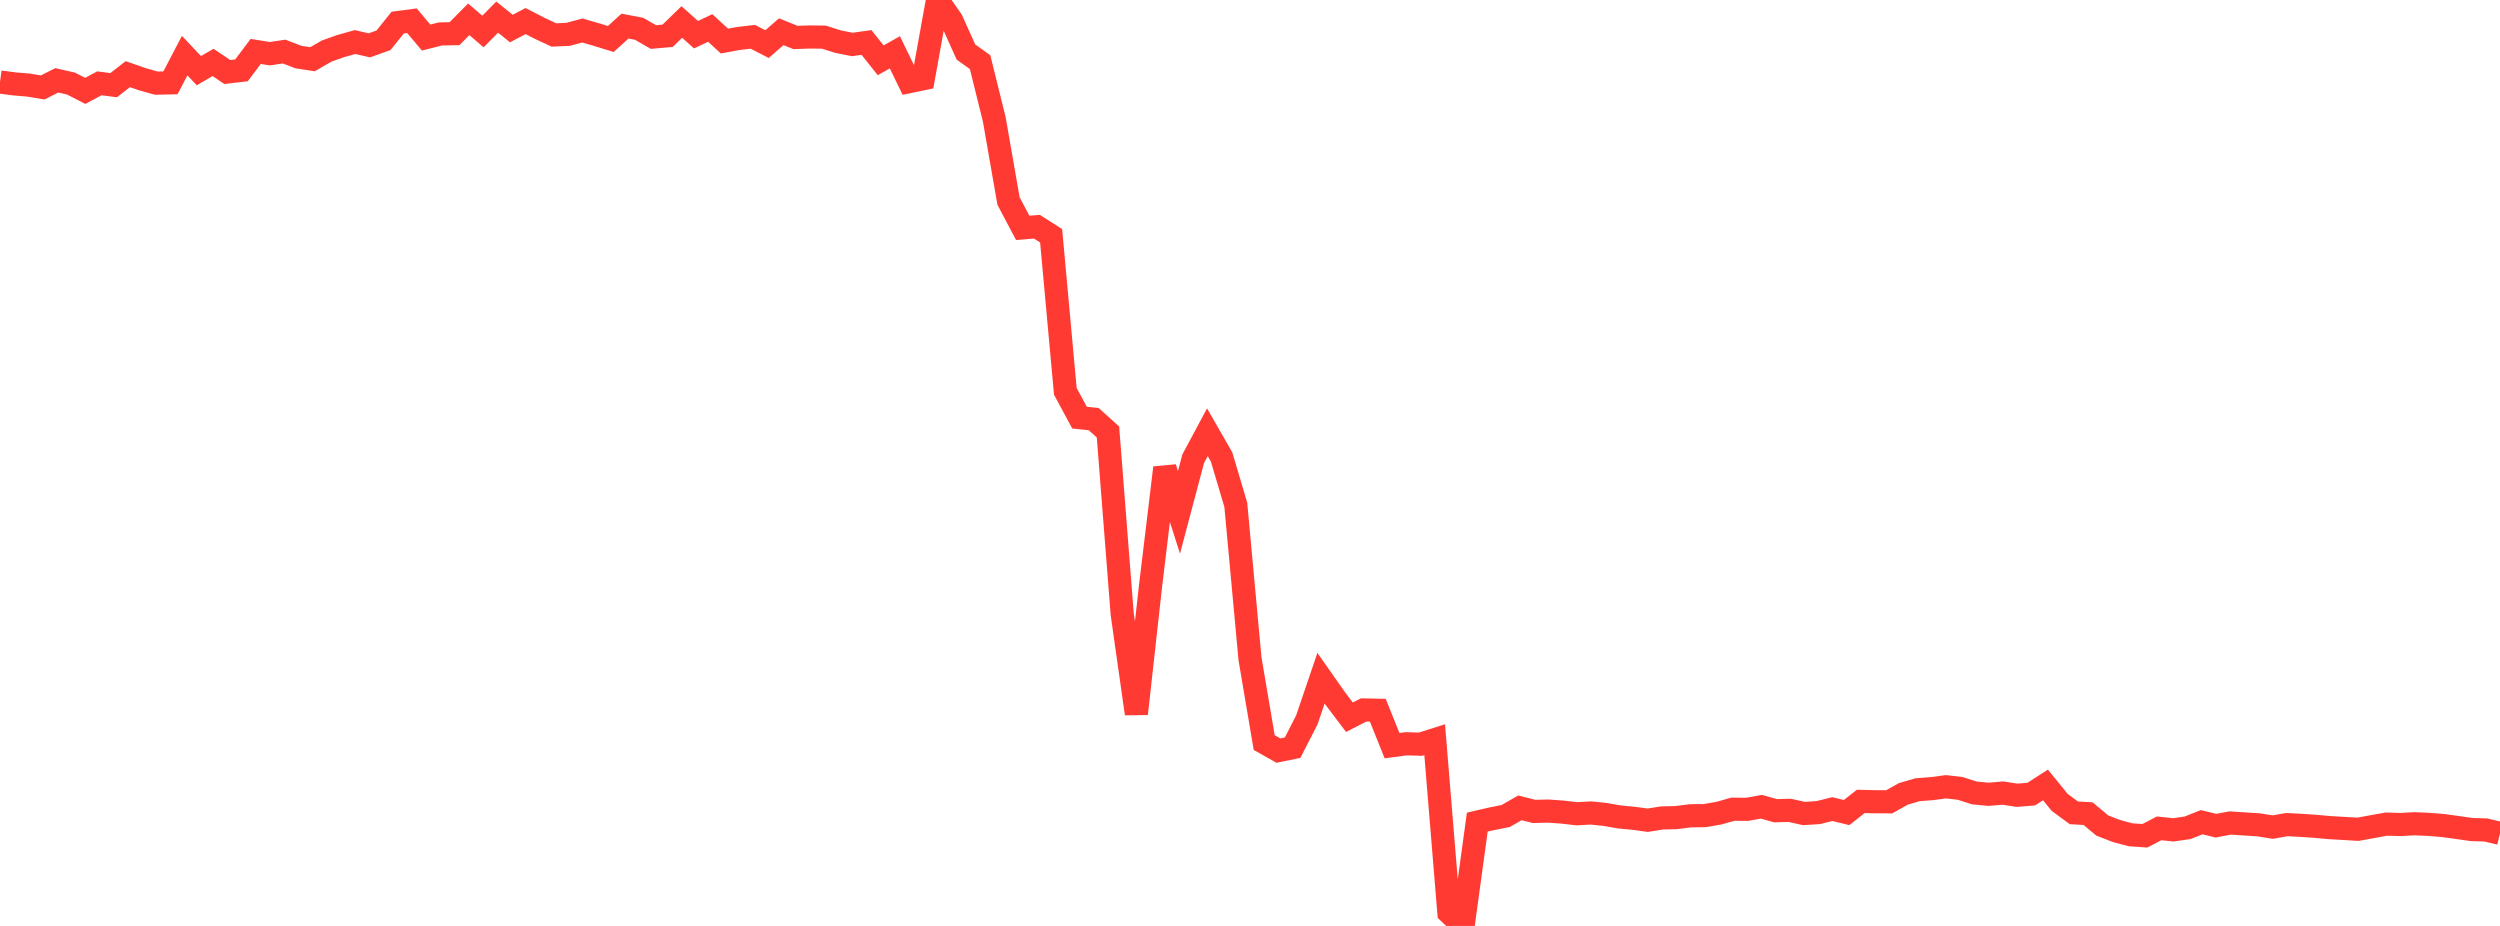 <?xml version="1.0" standalone="no"?>
<!DOCTYPE svg PUBLIC "-//W3C//DTD SVG 1.1//EN" "http://www.w3.org/Graphics/SVG/1.1/DTD/svg11.dtd">

<svg width="135" height="50" viewBox="0 0 135 50" preserveAspectRatio="none" 
  xmlns="http://www.w3.org/2000/svg"
  xmlns:xlink="http://www.w3.org/1999/xlink">


<polyline points="0.0, 4.429 0.767, 4.53 1.534, 4.594 2.301, 4.723 3.068, 4.338 3.835, 4.513 4.602, 4.907 5.369, 4.499 6.136, 4.6 6.903, 4.004 7.67, 4.272 8.438, 4.49 9.205, 4.473 9.972, 3.004 10.739, 3.816 11.506, 3.371 12.273, 3.889 13.04, 3.799 13.807, 2.778 14.574, 2.9 15.341, 2.784 16.108, 3.081 16.875, 3.198 17.642, 2.756 18.409, 2.484 19.176, 2.27 19.943, 2.449 20.71, 2.175 21.477, 1.219 22.244, 1.118 23.011, 2.029 23.778, 1.833 24.545, 1.818 25.312, 1.043 26.08, 1.702 26.847, 0.925 27.614, 1.541 28.381, 1.138 29.148, 1.532 29.915, 1.889 30.682, 1.853 31.449, 1.647 32.216, 1.87 32.983, 2.106 33.75, 1.41 34.517, 1.557 35.284, 1.999 36.051, 1.933 36.818, 1.188 37.585, 1.873 38.352, 1.511 39.119, 2.217 39.886, 2.076 40.653, 1.987 41.42, 2.382 42.188, 1.712 42.955, 2.024 43.722, 1.997 44.489, 2.006 45.256, 2.249 46.023, 2.401 46.79, 2.293 47.557, 3.255 48.324, 2.825 49.091, 4.409 49.858, 4.249 50.625, 0.0 51.392, 1.102 52.159, 2.807 52.926, 3.357 53.693, 6.458 54.46, 10.854 55.227, 12.305 55.994, 12.242 56.761, 12.732 57.528, 21.131 58.295, 22.553 59.062, 22.634 59.83, 23.325 60.597, 33.141 61.364, 38.542 62.131, 31.626 62.898, 25.259 63.665, 27.666 64.432, 24.774 65.199, 23.34 65.966, 24.677 66.733, 27.261 67.5, 35.573 68.267, 40.099 69.034, 40.531 69.801, 40.375 70.568, 38.878 71.335, 36.622 72.102, 37.716 72.869, 38.73 73.636, 38.336 74.403, 38.354 75.17, 40.266 75.938, 40.162 76.705, 40.187 77.472, 39.943 78.239, 49.279 79.006, 50.0 79.773, 44.395 80.54, 44.217 81.307, 44.065 82.074, 43.624 82.841, 43.817 83.608, 43.798 84.375, 43.853 85.142, 43.943 85.909, 43.9 86.676, 43.98 87.443, 44.115 88.21, 44.187 88.977, 44.292 89.744, 44.169 90.511, 44.152 91.278, 44.052 92.045, 44.044 92.812, 43.913 93.58, 43.696 94.347, 43.704 95.114, 43.564 95.881, 43.779 96.648, 43.759 97.415, 43.93 98.182, 43.88 98.949, 43.692 99.716, 43.878 100.483, 43.276 101.25, 43.295 102.017, 43.297 102.784, 42.868 103.551, 42.644 104.318, 42.587 105.085, 42.485 105.852, 42.574 106.619, 42.82 107.386, 42.892 108.153, 42.826 108.92, 42.944 109.688, 42.882 110.455, 42.387 111.222, 43.328 111.989, 43.893 112.756, 43.937 113.523, 44.578 114.29, 44.875 115.057, 45.079 115.824, 45.132 116.591, 44.732 117.358, 44.812 118.125, 44.702 118.892, 44.399 119.659, 44.587 120.426, 44.442 121.193, 44.492 121.96, 44.541 122.727, 44.663 123.494, 44.528 124.261, 44.569 125.028, 44.621 125.795, 44.691 126.562, 44.735 127.33, 44.781 128.097, 44.641 128.864, 44.502 129.631, 44.523 130.398, 44.483 131.165, 44.517 131.932, 44.579 132.699, 44.685 133.466, 44.795 134.233, 44.818 135.0, 45.001" fill="none" stroke="#ff3a33" stroke-width="1.25"/>

</svg>
